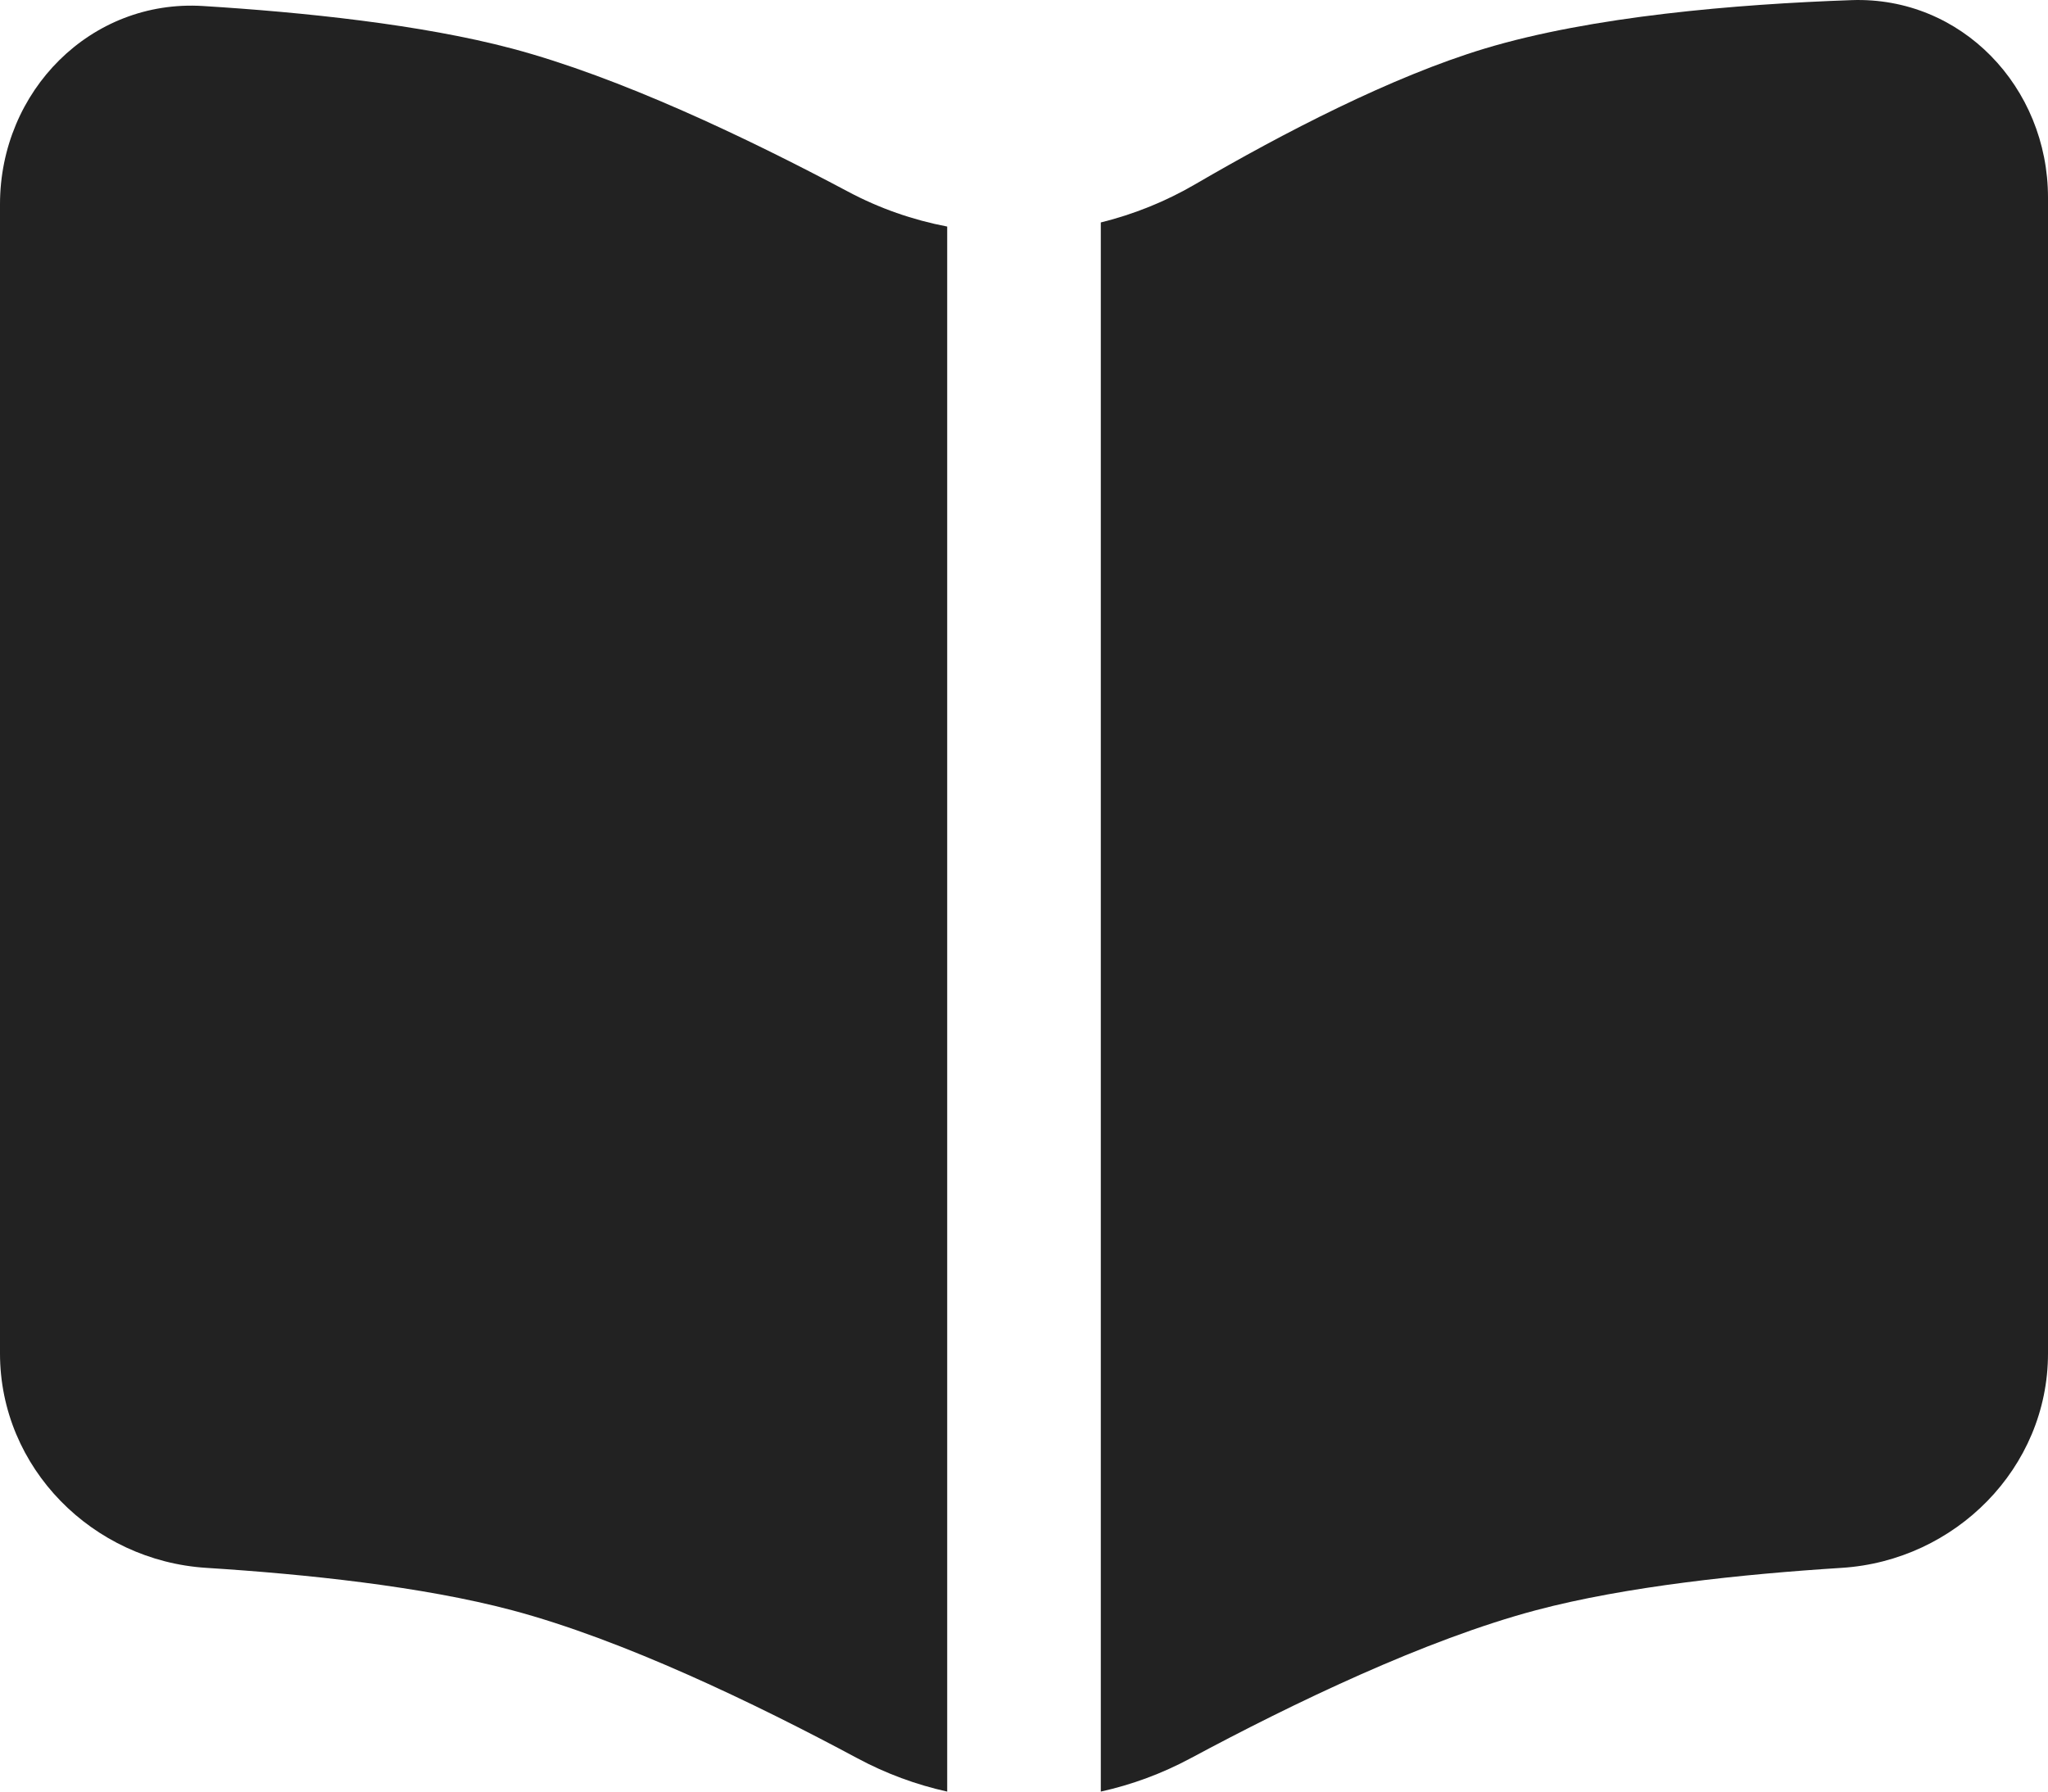 <?xml version="1.0" encoding="UTF-8"?> <svg xmlns="http://www.w3.org/2000/svg" width="48" height="42" viewBox="0 0 48 42" fill="none"><path d="M0 31.73V4.789C0 2.134 2.127 -0.022 4.758 0.141C7.101 0.286 9.872 0.573 12 1.138C14.518 1.807 17.511 3.233 19.877 4.493C20.614 4.886 21.398 5.158 22.2 5.311L22.2 42C21.473 41.839 20.764 41.578 20.094 41.218C17.695 39.931 14.595 38.438 12 37.748C9.896 37.189 7.162 36.902 4.836 36.755C2.175 36.588 0 34.415 0 31.73Z" fill="#222222"></path><path d="M25.8 42C26.527 41.839 27.236 41.578 27.906 41.218C30.305 39.931 33.404 38.438 36 37.748C38.104 37.189 40.838 36.902 43.164 36.755C45.825 36.588 48 34.415 48 31.73V4.633C48 2.04 45.969 -0.087 43.397 0.003C40.688 0.098 37.313 0.381 34.8 1.138C32.622 1.795 30.085 3.112 28.017 4.317C27.318 4.725 26.57 5.025 25.8 5.215L25.8 42Z" fill="#222222"></path></svg> 